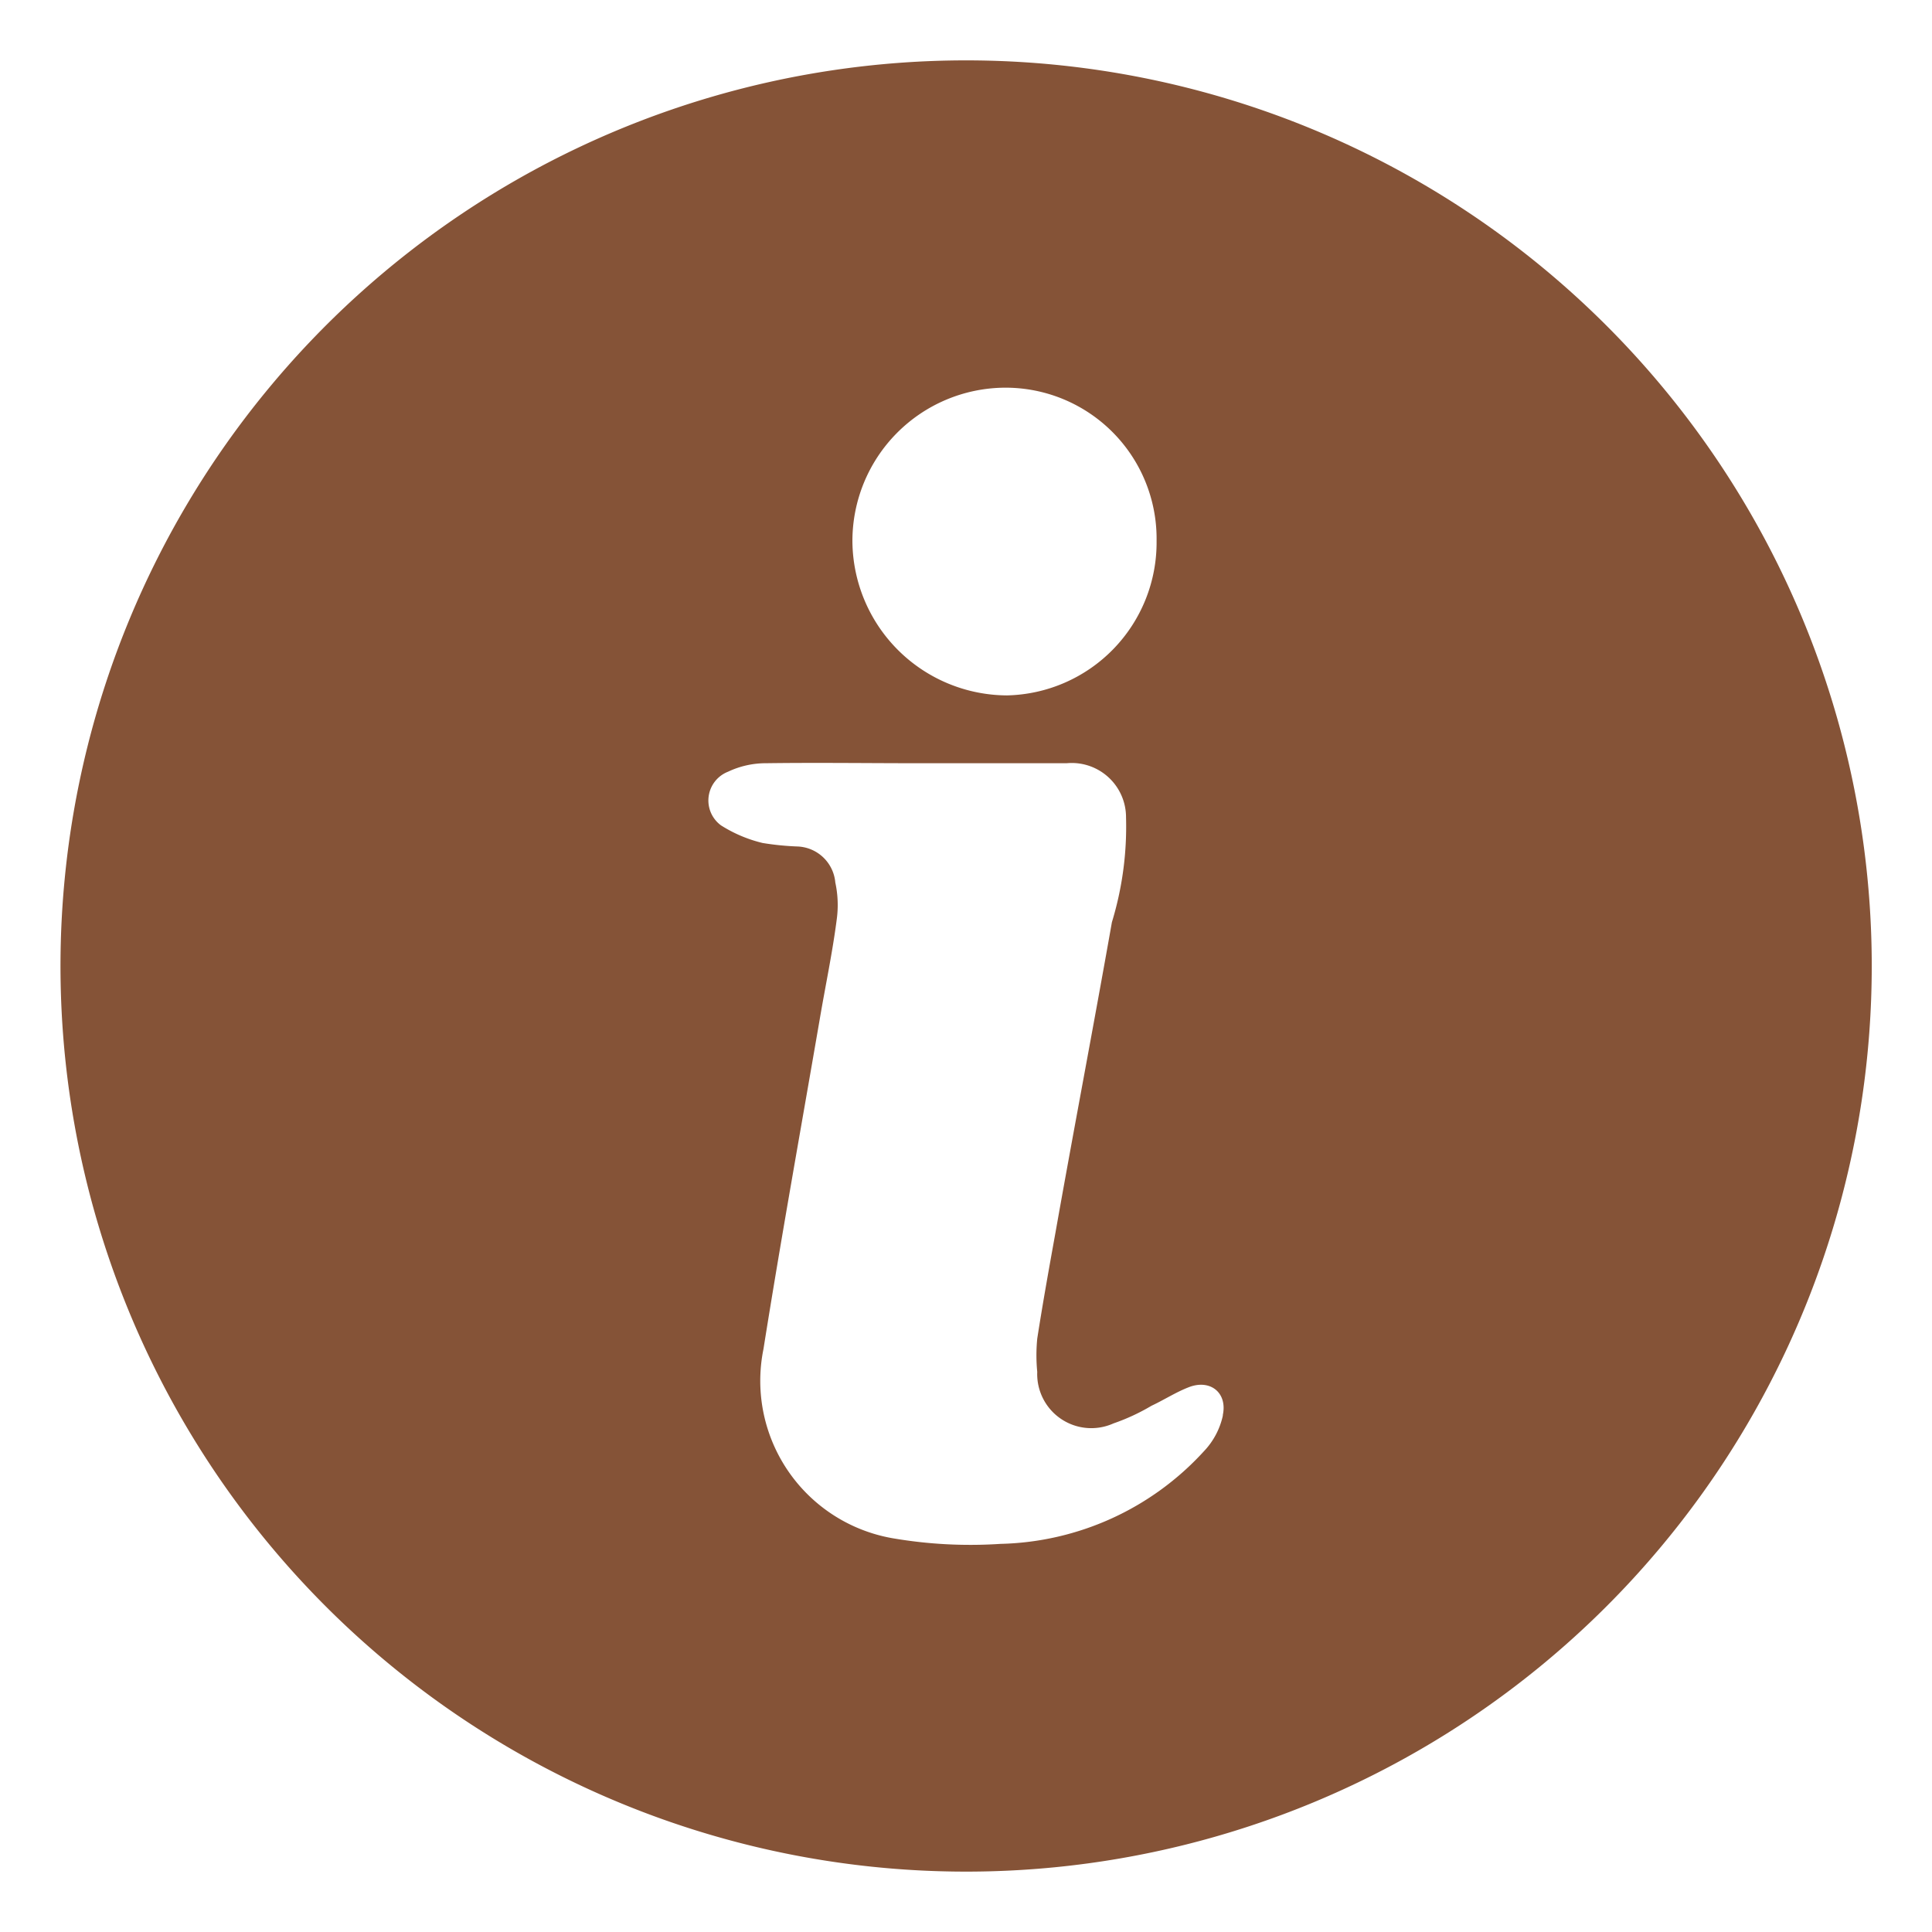 <svg xmlns="http://www.w3.org/2000/svg" viewBox="0 0 48 48"><rect width="48" height="48" fill="none"/><path d="M752.4,442.559a22.5,22.5,0,1,0,22.5,22.5A22.5,22.5,0,0,0,752.4,442.559Zm.945,8.132a3.753,3.753,0,0,1,3.787,3.805,3.8,3.8,0,0,1-3.717,3.84,3.858,3.858,0,0,1-3.84-3.823A3.81,3.81,0,0,1,753.341,450.691Zm5.435,25.531a1.857,1.857,0,0,1-.473.894,7.058,7.058,0,0,1-5.05,2.3,11.422,11.422,0,0,1-2.684-.14,3.969,3.969,0,0,1-3.208-4.7c.438-2.753.929-5.47,1.4-8.206.14-.824.315-1.648.421-2.473a2.64,2.64,0,0,0-.036-.912.981.981,0,0,0-.929-.895,6.963,6.963,0,0,1-.876-.087,3.417,3.417,0,0,1-1.035-.438.767.767,0,0,1,.175-1.333,2.192,2.192,0,0,1,.947-.211c1.245-.017,2.507,0,3.735,0H754.9a1.349,1.349,0,0,1,1.473,1.35,8.125,8.125,0,0,1-.351,2.6c-.455,2.577-.946,5.138-1.4,7.7-.158.876-.316,1.753-.455,2.647a4.23,4.23,0,0,0,0,.825,1.344,1.344,0,0,0,1.894,1.28,5.134,5.134,0,0,0,.946-.439c.3-.14.6-.333.912-.455C758.461,475.31,758.9,475.66,758.776,476.222Z" transform="translate(-728.397 -441.059)" fill="#855337"/></svg>